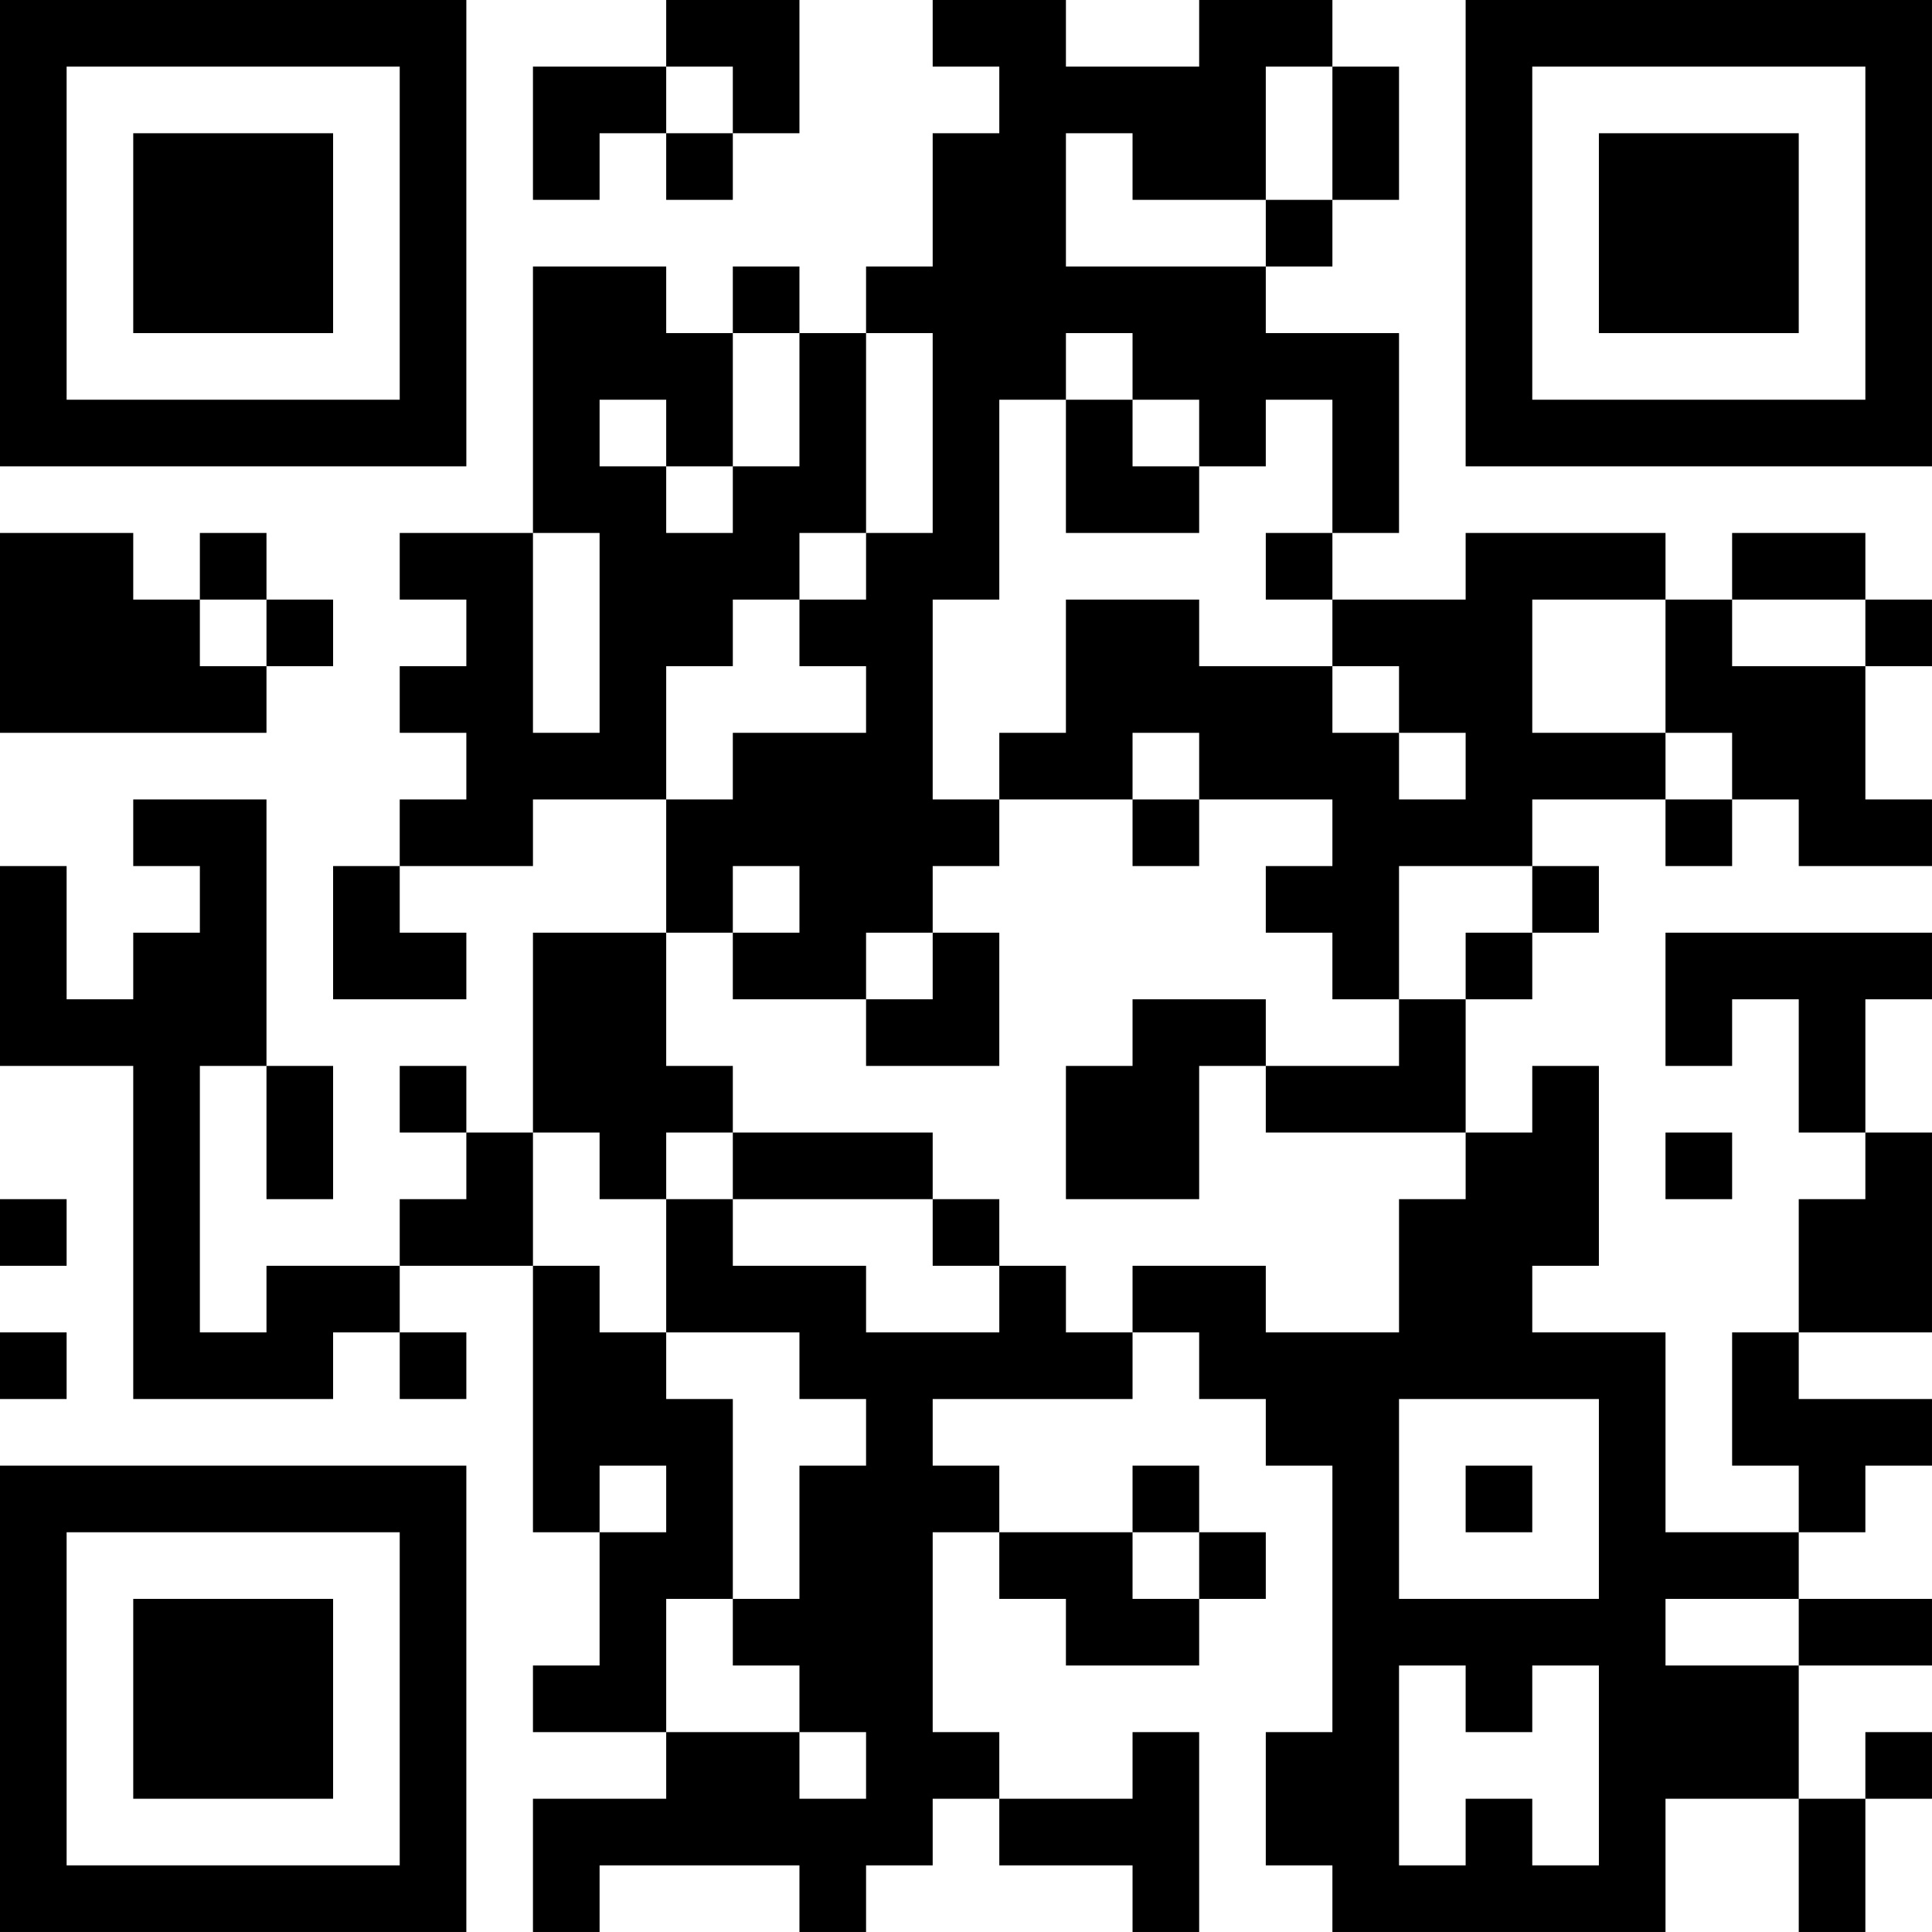 <?xml version="1.0" encoding="UTF-8"?>
<svg xmlns="http://www.w3.org/2000/svg" version="1.1" width="400" height="400" viewBox="0 0 400 400"><rect x="0" y="0" width="400" height="400" fill="#ffffff"/><g transform="scale(13.793)"><g transform="translate(0,0)"><path fill-rule="evenodd" d="M10 0L10 1L8 1L8 3L9 3L9 2L10 2L10 3L11 3L11 2L12 2L12 0ZM14 0L14 1L15 1L15 2L14 2L14 4L13 4L13 5L12 5L12 4L11 4L11 5L10 5L10 4L8 4L8 8L6 8L6 9L7 9L7 10L6 10L6 11L7 11L7 12L6 12L6 13L5 13L5 15L7 15L7 14L6 14L6 13L8 13L8 12L10 12L10 14L8 14L8 17L7 17L7 16L6 16L6 17L7 17L7 18L6 18L6 19L4 19L4 20L3 20L3 16L4 16L4 18L5 18L5 16L4 16L4 12L2 12L2 13L3 13L3 14L2 14L2 15L1 15L1 13L0 13L0 16L2 16L2 21L5 21L5 20L6 20L6 21L7 21L7 20L6 20L6 19L8 19L8 23L9 23L9 25L8 25L8 26L10 26L10 27L8 27L8 29L9 29L9 28L12 28L12 29L13 29L13 28L14 28L14 27L15 27L15 28L17 28L17 29L18 29L18 26L17 26L17 27L15 27L15 26L14 26L14 23L15 23L15 24L16 24L16 25L18 25L18 24L19 24L19 23L18 23L18 22L17 22L17 23L15 23L15 22L14 22L14 21L17 21L17 20L18 20L18 21L19 21L19 22L20 22L20 26L19 26L19 28L20 28L20 29L25 29L25 27L27 27L27 29L28 29L28 27L29 27L29 26L28 26L28 27L27 27L27 25L29 25L29 24L27 24L27 23L28 23L28 22L29 22L29 21L27 21L27 20L29 20L29 17L28 17L28 15L29 15L29 14L25 14L25 16L26 16L26 15L27 15L27 17L28 17L28 18L27 18L27 20L26 20L26 22L27 22L27 23L25 23L25 20L23 20L23 19L24 19L24 16L23 16L23 17L22 17L22 15L23 15L23 14L24 14L24 13L23 13L23 12L25 12L25 13L26 13L26 12L27 12L27 13L29 13L29 12L28 12L28 10L29 10L29 9L28 9L28 8L26 8L26 9L25 9L25 8L22 8L22 9L20 9L20 8L21 8L21 5L19 5L19 4L20 4L20 3L21 3L21 1L20 1L20 0L18 0L18 1L16 1L16 0ZM10 1L10 2L11 2L11 1ZM19 1L19 3L17 3L17 2L16 2L16 4L19 4L19 3L20 3L20 1ZM11 5L11 7L10 7L10 6L9 6L9 7L10 7L10 8L11 8L11 7L12 7L12 5ZM13 5L13 8L12 8L12 9L11 9L11 10L10 10L10 12L11 12L11 11L13 11L13 10L12 10L12 9L13 9L13 8L14 8L14 5ZM16 5L16 6L15 6L15 9L14 9L14 12L15 12L15 13L14 13L14 14L13 14L13 15L11 15L11 14L12 14L12 13L11 13L11 14L10 14L10 16L11 16L11 17L10 17L10 18L9 18L9 17L8 17L8 19L9 19L9 20L10 20L10 21L11 21L11 24L10 24L10 26L12 26L12 27L13 27L13 26L12 26L12 25L11 25L11 24L12 24L12 22L13 22L13 21L12 21L12 20L10 20L10 18L11 18L11 19L13 19L13 20L15 20L15 19L16 19L16 20L17 20L17 19L19 19L19 20L21 20L21 18L22 18L22 17L19 17L19 16L21 16L21 15L22 15L22 14L23 14L23 13L21 13L21 15L20 15L20 14L19 14L19 13L20 13L20 12L18 12L18 11L17 11L17 12L15 12L15 11L16 11L16 9L18 9L18 10L20 10L20 11L21 11L21 12L22 12L22 11L21 11L21 10L20 10L20 9L19 9L19 8L20 8L20 6L19 6L19 7L18 7L18 6L17 6L17 5ZM16 6L16 8L18 8L18 7L17 7L17 6ZM0 8L0 11L4 11L4 10L5 10L5 9L4 9L4 8L3 8L3 9L2 9L2 8ZM8 8L8 11L9 11L9 8ZM3 9L3 10L4 10L4 9ZM23 9L23 11L25 11L25 12L26 12L26 11L25 11L25 9ZM26 9L26 10L28 10L28 9ZM17 12L17 13L18 13L18 12ZM14 14L14 15L13 15L13 16L15 16L15 14ZM17 15L17 16L16 16L16 18L18 18L18 16L19 16L19 15ZM11 17L11 18L14 18L14 19L15 19L15 18L14 18L14 17ZM25 17L25 18L26 18L26 17ZM0 18L0 19L1 19L1 18ZM0 20L0 21L1 21L1 20ZM21 21L21 24L24 24L24 21ZM9 22L9 23L10 23L10 22ZM22 22L22 23L23 23L23 22ZM17 23L17 24L18 24L18 23ZM25 24L25 25L27 25L27 24ZM21 25L21 28L22 28L22 27L23 27L23 28L24 28L24 25L23 25L23 26L22 26L22 25ZM0 0L0 7L7 7L7 0ZM1 1L1 6L6 6L6 1ZM2 2L2 5L5 5L5 2ZM22 0L22 7L29 7L29 0ZM23 1L23 6L28 6L28 1ZM24 2L24 5L27 5L27 2ZM0 22L0 29L7 29L7 22ZM1 23L1 28L6 28L6 23ZM2 24L2 27L5 27L5 24Z" fill="#000000"/></g></g></svg>
